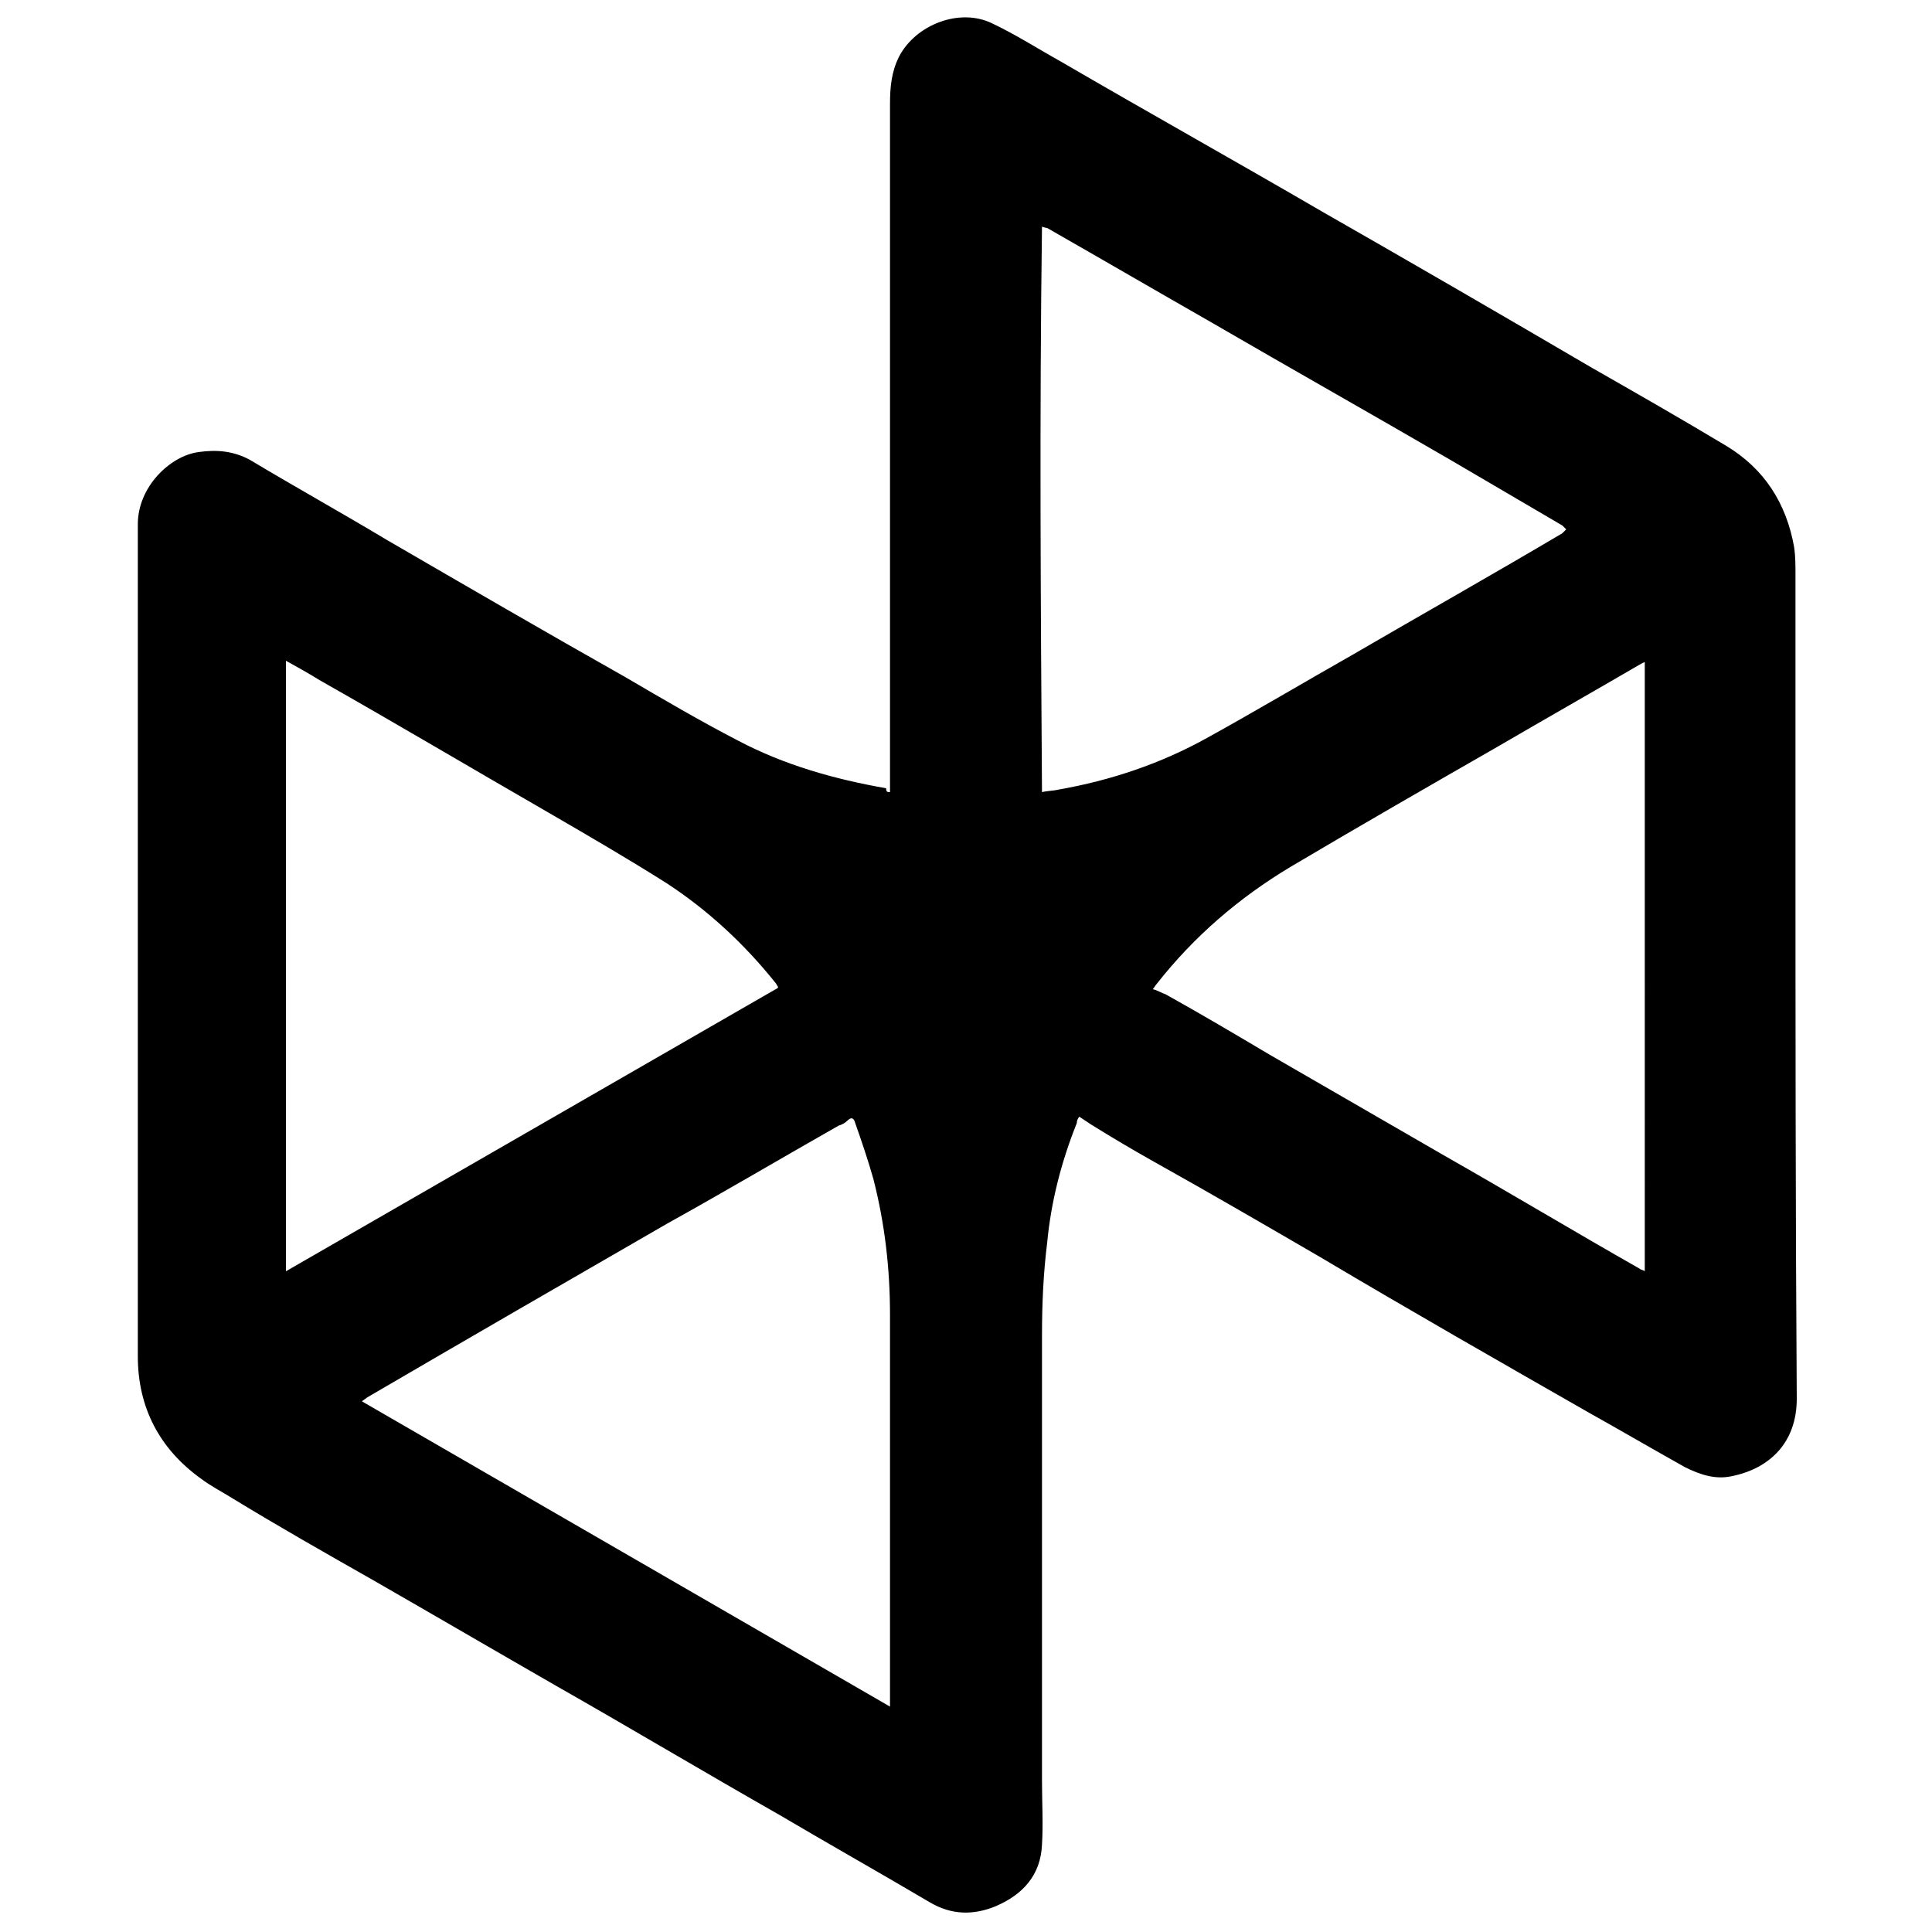<?xml version="1.0" encoding="utf-8"?>
<!-- Generator: Adobe Illustrator 28.0.0, SVG Export Plug-In . SVG Version: 6.00 Build 0)  -->
<svg version="1.1" id="图层_1" xmlns="http://www.w3.org/2000/svg" xmlns:xlink="http://www.w3.org/1999/xlink" x="0px" y="0px"
	 viewBox="0 0 150 150" style="enable-background:new 0 0 150 150;" xml:space="preserve">
<path d="M69.1,61.5c0-0.2,0-0.3,0-0.5c0-17.6,0-35.2,0-52.9c0-1.3,0.1-2.5,0.7-3.7c1.3-2.5,4.7-3.8,7.2-2.6c1.9,0.9,3.6,2,5.4,3
	c6.7,3.9,13.5,7.7,20.2,11.6c7,4,13.9,8,20.9,12.1c3.5,2,7,4,10.5,6.1c3,1.8,4.7,4.5,5.3,7.9c0.1,0.7,0.1,1.4,0.1,2.1
	c0,6.5,0,13,0,19.5c0,14.8,0,29.7,0.1,44.5c0,3.4-2.1,5.4-5,6c-1.3,0.3-2.5-0.1-3.7-0.7c-2.5-1.4-4.9-2.8-7.4-4.2
	c-7-4-14-8-20.9-12.1c-4.3-2.5-8.6-5-12.9-7.4c-1.6-0.9-3.3-1.9-4.9-2.9c-0.3-0.2-0.6-0.4-0.9-0.6c-0.1,0.1-0.2,0.3-0.2,0.5
	c-1.2,3-2,6.1-2.3,9.3c-0.3,2.4-0.4,4.8-0.4,7.2c0,11.5,0,23.1,0,34.6c0,1.6,0.1,3.3,0,4.9c-0.1,2.4-1.5,3.9-3.6,4.8
	c-1.7,0.7-3.4,0.7-5.1-0.3c-3.9-2.3-7.8-4.5-11.7-6.8c-5.8-3.3-11.5-6.7-17.3-10c-4.7-2.7-9.5-5.5-14.2-8.2c-3.7-2.1-7.4-4.2-11-6.4
	c-0.8-0.5-1.6-0.9-2.4-1.5c-3.2-2.3-4.9-5.5-4.9-9.5c0-4.6,0-9.3,0-13.9c0-16.9,0-33.8,0-50.7c0-2.9,2.5-5.3,4.7-5.6
	c1.4-0.2,2.7-0.1,4,0.6c3.5,2.1,7.1,4.1,10.6,6.2c6.2,3.6,12.4,7.2,18.6,10.7c2.9,1.7,5.8,3.4,8.7,4.9c3.6,1.9,7.5,3,11.5,3.7
	C68.8,61.5,68.9,61.5,69.1,61.5z M22.2,51.3v47.4l38.2-22c0,0,0-0.1,0-0.1c-0.1-0.1-0.1-0.2-0.2-0.3c-2.4-3-5.2-5.6-8.4-7.7
	c-3-1.9-6.1-3.7-9.2-5.5c-5.9-3.4-11.8-6.9-17.8-10.3C24,52.3,23.1,51.8,22.2,51.3z M80.9,17.6c-0.2,14.7-0.1,29.3,0,43.9
	c0.4-0.1,0.9-0.1,1.3-0.2c4-0.7,7.9-2,11.5-4c3.8-2.1,7.5-4.3,11.2-6.4c5.5-3.2,11-6.3,16.4-9.5c0.1-0.1,0.2-0.2,0.3-0.3
	c-0.1-0.1-0.2-0.2-0.3-0.3c-2.9-1.7-5.8-3.4-8.7-5.1c-6.2-3.6-12.4-7.1-18.6-10.7c-4.2-2.4-8.5-4.9-12.7-7.3
	C81.3,17.7,81.2,17.7,80.9,17.6z M127.8,51.4c-0.2,0-0.3,0.1-0.5,0.2c-3.6,2.1-7.3,4.2-10.9,6.3c-5.4,3.1-10.8,6.2-16.2,9.4
	c-4,2.4-7.5,5.4-10.4,9.1c-0.1,0.1-0.2,0.3-0.3,0.4c0.4,0.1,0.7,0.3,1,0.4c2.7,1.5,5.4,3.1,8.1,4.7c4.5,2.6,9,5.2,13.5,7.8
	c5.1,2.9,10.1,5.9,15.2,8.8c0.1,0.1,0.3,0.1,0.4,0.2V51.4z M69.1,132.5c0-0.4,0-0.6,0-0.9c0-9.8,0-19.6,0-29.5
	c0-3.6-0.4-7.1-1.3-10.6c-0.4-1.4-0.9-2.9-1.4-4.3c-0.1-0.4-0.3-0.5-0.6-0.2c-0.2,0.2-0.4,0.3-0.7,0.4c-4.4,2.5-8.8,5.1-13.3,7.6
	c-7.8,4.5-15.6,9-23.3,13.5c-0.1,0.1-0.3,0.2-0.4,0.3L69.1,132.5z"/>
</svg>
